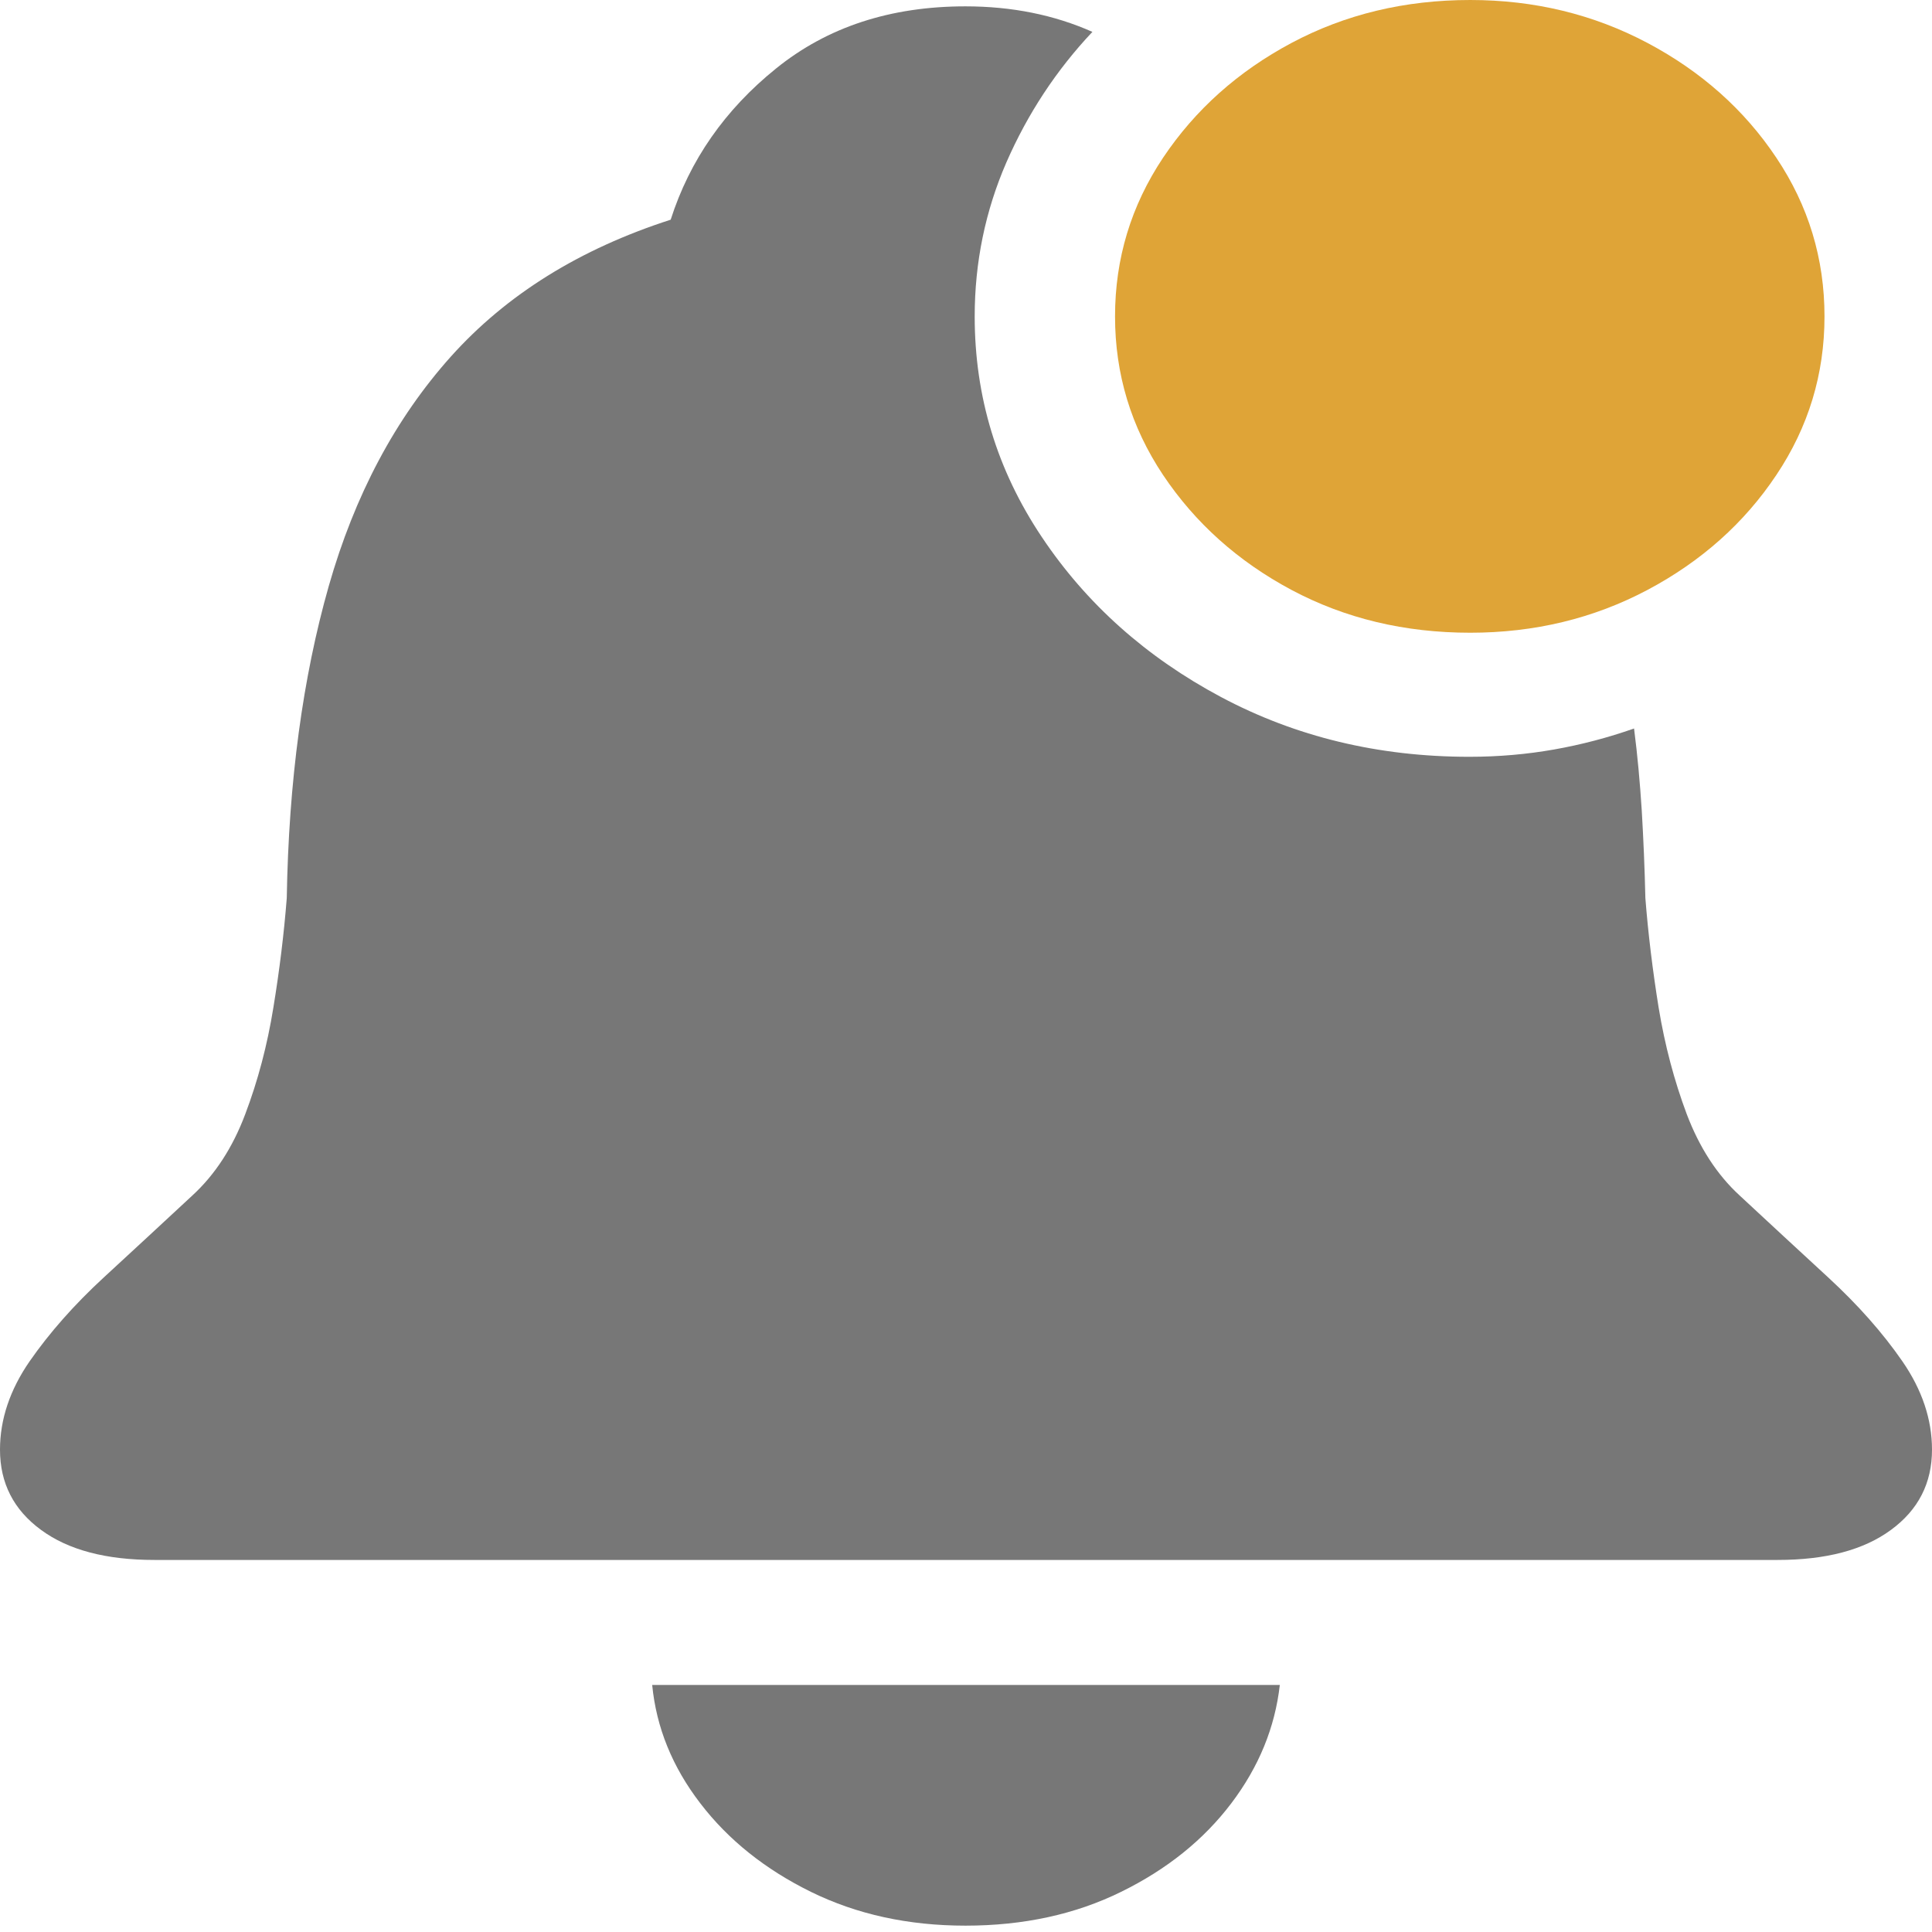 <svg width="14" height="14" viewBox="0 0 14 14" fill="none" xmlns="http://www.w3.org/2000/svg">
<g clip-path="url(#clip0_3_77)">
<path d="M1.12 11.304H12.88C13.231 11.304 13.505 11.232 13.703 11.086C13.901 10.941 14 10.747 14 10.505C14 10.285 13.928 10.071 13.785 9.864C13.642 9.657 13.462 9.454 13.247 9.256C13.032 9.058 12.818 8.86 12.605 8.662C12.442 8.512 12.315 8.316 12.223 8.074C12.132 7.831 12.064 7.574 12.019 7.301C11.975 7.027 11.943 6.763 11.923 6.508C11.918 6.292 11.909 6.082 11.897 5.877C11.884 5.672 11.866 5.473 11.841 5.279C11.653 5.345 11.46 5.396 11.262 5.431C11.065 5.466 10.859 5.484 10.647 5.484C9.989 5.484 9.389 5.339 8.848 5.051C8.306 4.762 7.873 4.376 7.549 3.891C7.225 3.407 7.063 2.874 7.063 2.293C7.063 1.901 7.14 1.528 7.293 1.176C7.447 0.824 7.654 0.509 7.916 0.231C7.639 0.108 7.333 0.046 6.996 0.046C6.452 0.046 5.995 0.196 5.624 0.496C5.253 0.795 4.998 1.161 4.86 1.592C4.202 1.804 3.671 2.134 3.268 2.583C2.865 3.033 2.57 3.588 2.382 4.248C2.194 4.909 2.092 5.662 2.078 6.508C2.058 6.763 2.026 7.027 1.981 7.301C1.937 7.574 1.869 7.831 1.777 8.074C1.686 8.316 1.558 8.512 1.395 8.662C1.182 8.86 0.968 9.058 0.753 9.256C0.538 9.454 0.359 9.657 0.215 9.864C0.072 10.071 0 10.285 0 10.505C0 10.747 0.099 10.941 0.297 11.086C0.495 11.232 0.769 11.304 1.12 11.304ZM6.996 13.954C7.417 13.954 7.793 13.872 8.124 13.709C8.456 13.546 8.721 13.333 8.922 13.068C9.122 12.804 9.239 12.518 9.274 12.21H4.726C4.756 12.518 4.872 12.804 5.075 13.068C5.278 13.333 5.545 13.546 5.876 13.709C6.208 13.872 6.581 13.954 6.996 13.954Z" fill="#777777"/>
<path d="M10.654 4.585C11.119 4.585 11.547 4.482 11.938 4.275C12.328 4.068 12.64 3.79 12.872 3.442C13.105 3.094 13.221 2.711 13.221 2.293C13.221 1.874 13.105 1.491 12.872 1.143C12.64 0.795 12.328 0.518 11.938 0.311C11.547 0.104 11.119 -9.53674e-07 10.654 -9.53674e-07C10.179 -9.53674e-07 9.748 0.104 9.359 0.311C8.971 0.518 8.661 0.795 8.428 1.143C8.196 1.491 8.08 1.874 8.08 2.293C8.08 2.711 8.196 3.094 8.428 3.442C8.661 3.79 8.971 4.068 9.359 4.275C9.748 4.482 10.179 4.585 10.654 4.585Z" fill="#DFA437"/>
</g>
<defs>
<clipPath id="clip0_3_77">
<rect width="14" height="14" fill="white"/>
</clipPath>
</defs>
</svg>
